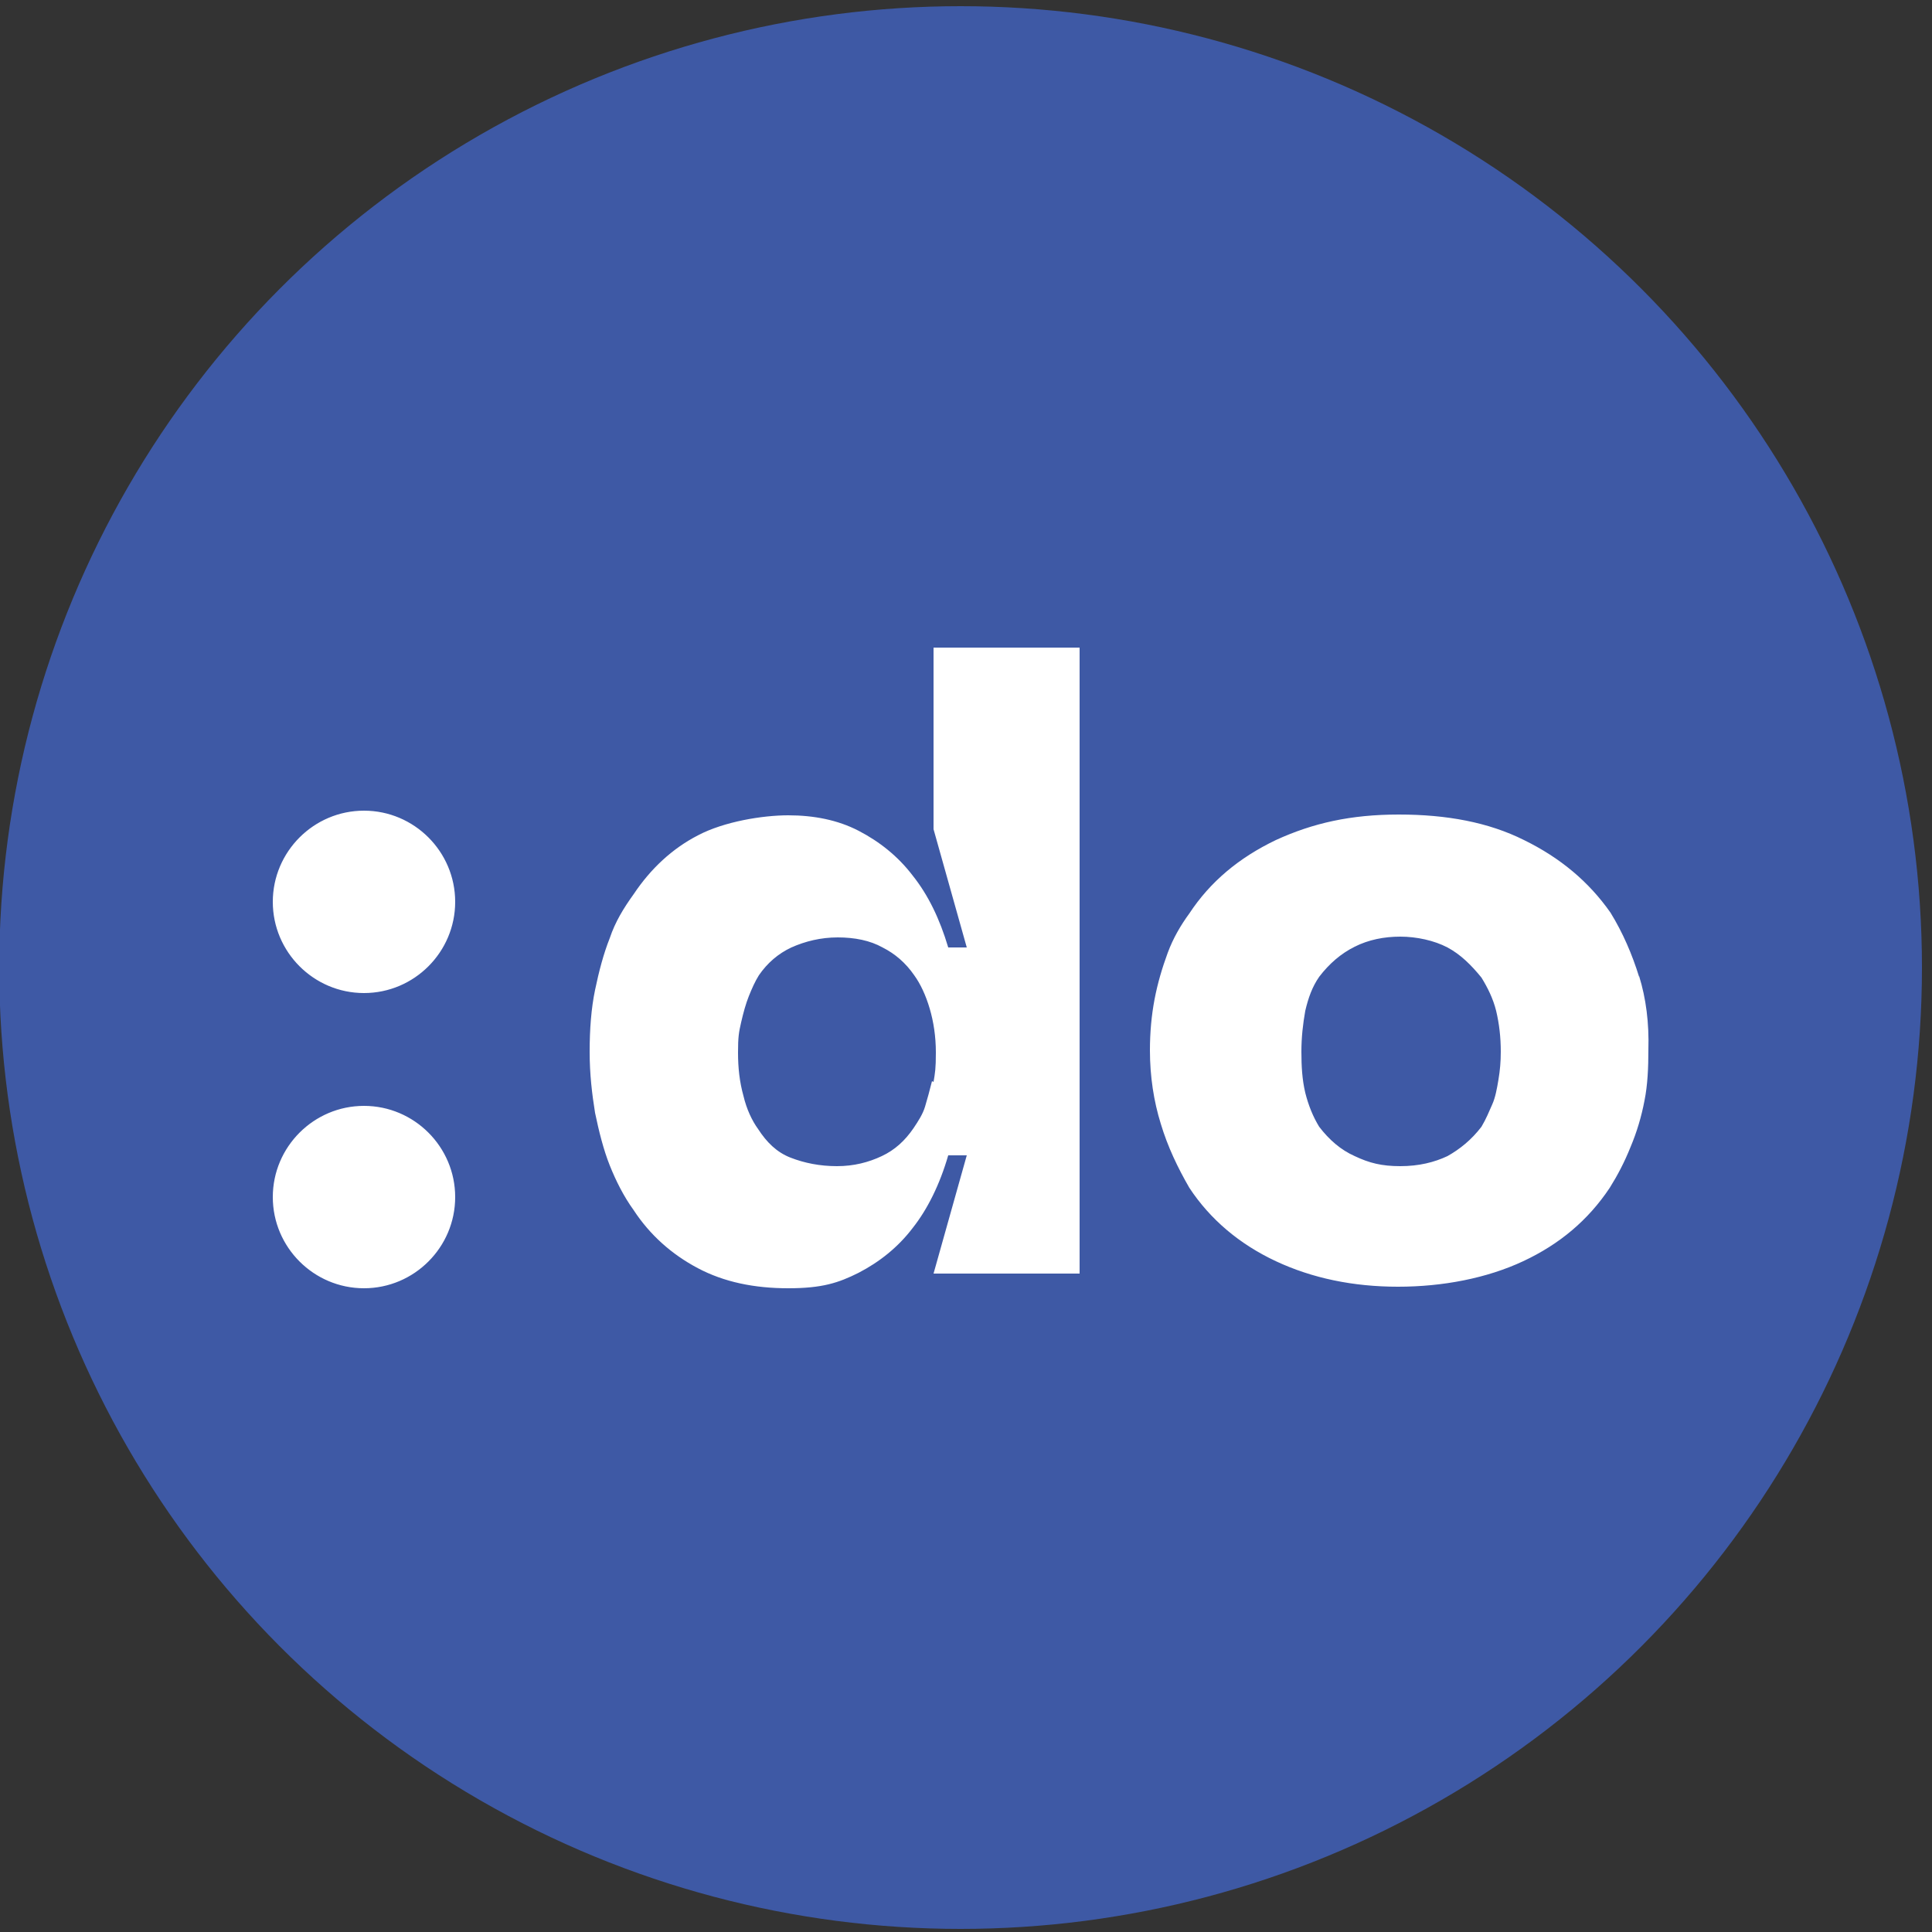<?xml version="1.0" encoding="UTF-8"?>
<svg id="Ebene_1" xmlns="http://www.w3.org/2000/svg" version="1.1" viewBox="0 0 250 250">
  <rect x="0" y="0" width="250" height="250" fill="#333333" stroke="none"/>
  <!-- Generator: Adobe Illustrator 29.5.1, SVG Export Plug-In . SVG Version: 2.1.0 Build 141)  -->
  <defs>
    <style>
      .st0 {
        fill: #fff;
      }

      .st1 {
        fill: #3e59a5;
      }
    </style>
  </defs>
  <circle class="st1" cx="124.3" cy="125.2" r="124.4"/>
  <path class="st0" d="M47.1,128.5c6.5,0,11.8-5.3,11.8-11.8s-5.3-11.8-11.8-11.8-11.8,5.3-11.8,11.8c0,6.5,5.3,11.8,11.8,11.8ZM47.1,166.7c6.5,0,11.8-5.3,11.8-11.8s-5.3-11.8-11.8-11.8-11.8,5.3-11.8,11.8c0,6.5,5.3,11.8,11.8,11.8ZM120.8,107.3l4.3,15.3h-2.4c-1.1-3.7-2.6-6.8-4.6-9.3-1.9-2.5-4.3-4.4-7-5.8s-5.8-2-9.1-2-8.3.8-11.7,2.6c-3.3,1.7-6.1,4.3-8.3,7.6-1.3,1.8-2.4,3.6-3.1,5.7-.8,2-1.4,4.3-1.9,6.7s-.7,5.1-.7,8,.3,5.4.7,7.9c.5,2.4,1.1,4.8,1.9,6.8.8,2,1.8,4,3.1,5.8,2.1,3.2,4.9,5.7,8.3,7.5s7.3,2.6,11.7,2.6,6.5-.7,9.1-2c2.7-1.4,5.1-3.3,7-5.8,1.9-2.4,3.5-5.6,4.6-9.4h2.4l-4.3,15.3h18.9v-81h-18.9v23.6h0ZM120.6,139.9c-.3,1.2-.6,2.3-.9,3.3s-.9,1.9-1.5,2.8c-1.1,1.6-2.4,2.8-4.1,3.6-1.7.8-3.6,1.3-5.8,1.3s-4.2-.4-6-1.1-3.1-2-4.2-3.7c-.8-1.1-1.5-2.6-1.9-4.3-.5-1.8-.7-3.6-.7-5.6s.1-2.6.4-3.9c.3-1.3.6-2.4,1-3.4s.8-1.9,1.3-2.7c1.1-1.6,2.5-2.8,4.2-3.6,1.8-.8,3.8-1.3,6-1.3s4.2.4,5.8,1.3c1.6.8,3,2,4.1,3.6.8,1.1,1.5,2.6,2,4.3.5,1.7.8,3.6.8,5.7s-.1,2.6-.3,3.8h0ZM212.1,126.4c-.9-2.9-2.1-5.7-3.7-8.3-2.8-4-6.5-7.1-11.2-9.4-4.6-2.3-10-3.3-16.2-3.3s-11.1,1.1-15.9,3.3c-4.8,2.3-8.5,5.4-11.2,9.5-1.1,1.5-2.1,3.2-2.8,5.1-.7,1.9-1.3,3.9-1.7,6s-.6,4.3-.6,6.6c0,3.4.5,6.6,1.4,9.5.9,3,2.2,5.7,3.7,8.3,2.7,4.1,6.5,7.3,11.2,9.5s10,3.3,15.8,3.3,11.5-1.1,16.2-3.3c4.7-2.2,8.4-5.3,11.2-9.5,1-1.6,1.9-3.3,2.7-5.3.8-1.9,1.4-3.9,1.8-6,.4-2,.5-4.2.5-6.6.1-3.4-.3-6.6-1.2-9.5ZM193.9,139.7c-.2,1.2-.4,2.3-.8,3.2s-.8,1.9-1.4,2.9c-1.3,1.7-2.8,2.9-4.4,3.8-1.7.8-3.7,1.3-6.1,1.3s-4-.4-5.9-1.3c-1.8-.8-3.3-2.1-4.6-3.8-.8-1.3-1.4-2.8-1.8-4.4-.4-1.7-.5-3.4-.5-5.3s.2-3.6.5-5.3c.4-1.7.9-3.1,1.8-4.4,1.3-1.7,2.8-3,4.6-3.9s3.8-1.3,5.9-1.3,4.4.5,6.1,1.4c1.7.9,3.1,2.3,4.4,3.9.8,1.3,1.5,2.7,1.9,4.3.4,1.7.6,3.4.6,5.3,0,1.3-.1,2.4-.3,3.6Z"/>
</svg>